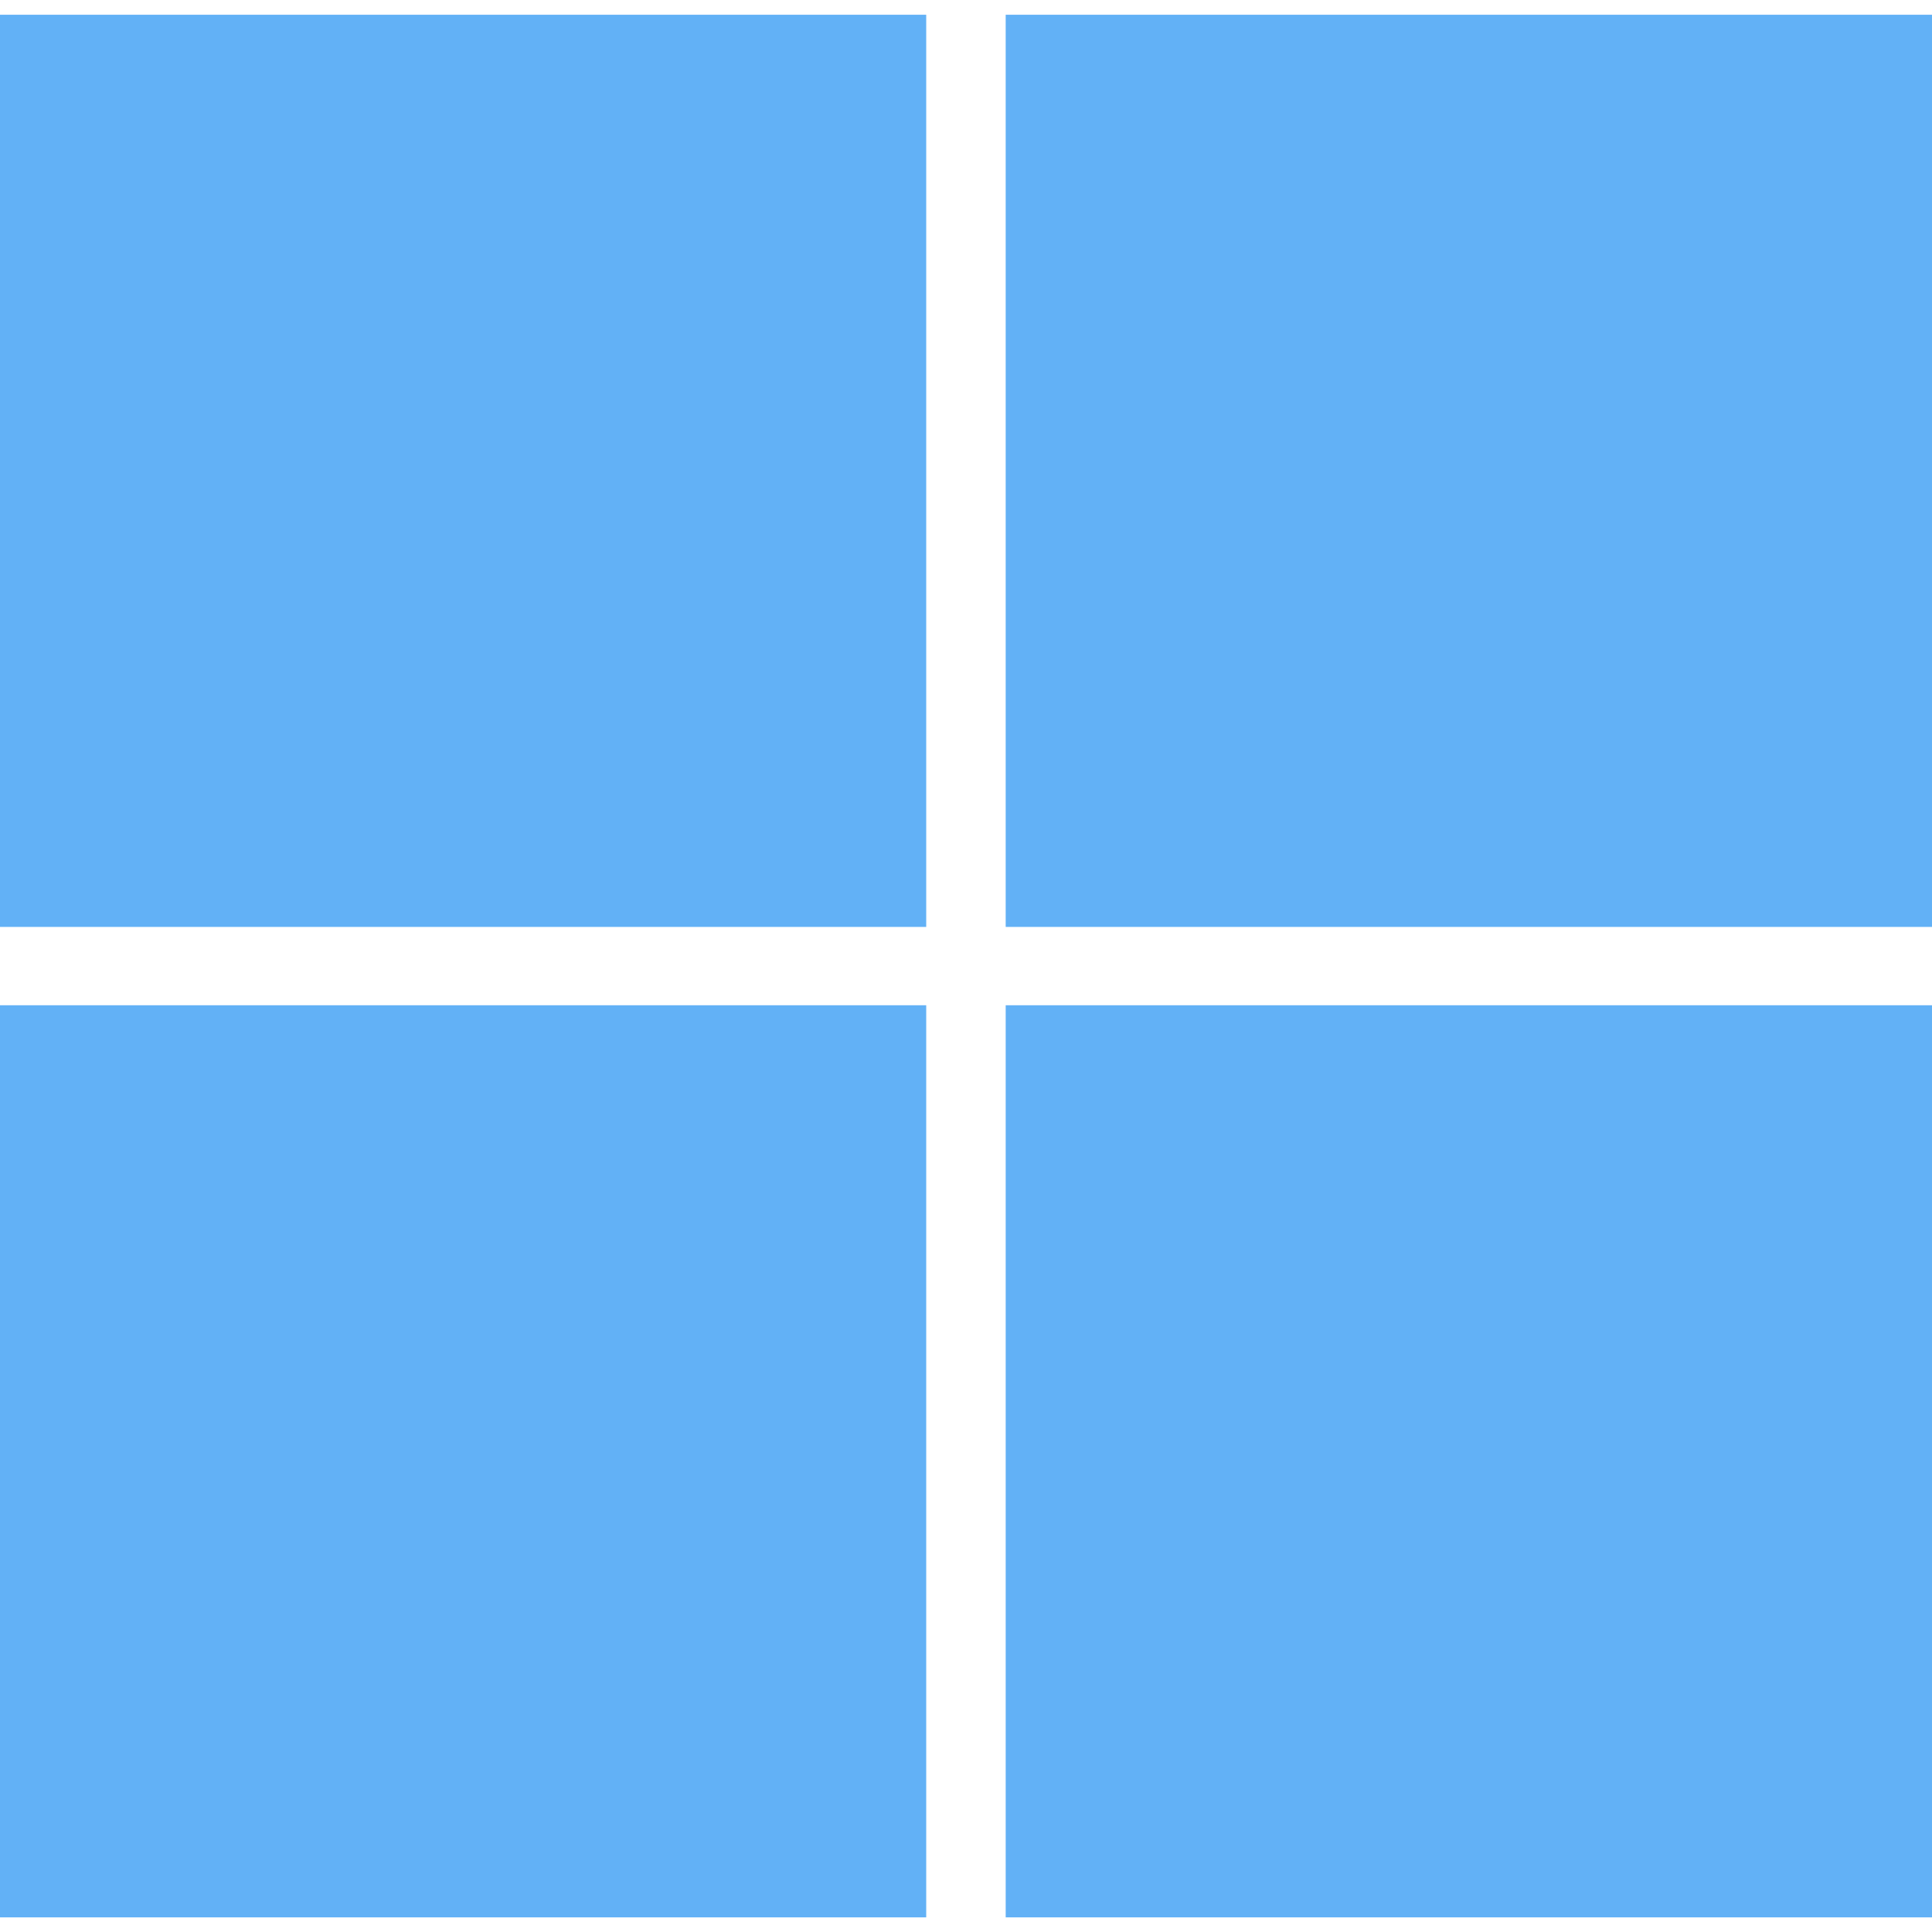 <?xml version="1.0" encoding="iso-8859-1"?>
<svg height="800px" width="800px" version="1.1" id="Capa_1" xmlns="http://www.w3.org/2000/svg" xmlns:xlink="http://www.w3.org/1999/xlink" 
	 viewBox="0 0 19.132 19.132" xml:space="preserve">
<g>
	<g>
		<path style="fill:#62b1f6;" d="M9.172,9.179V0.146H0v9.033H9.172z"/>
		<path style="fill:#62b1f6;" d="M19.132,9.179V0.146H9.959v9.033H19.132z"/>
		<path style="fill:#62b1f6;" d="M19.132,18.986V9.955H9.959v9.032H19.132z"/>
		<path style="fill:#62b1f6;" d="M9.172,18.986V9.955H0v9.032H9.172z"/>
	</g>
</g>
</svg>